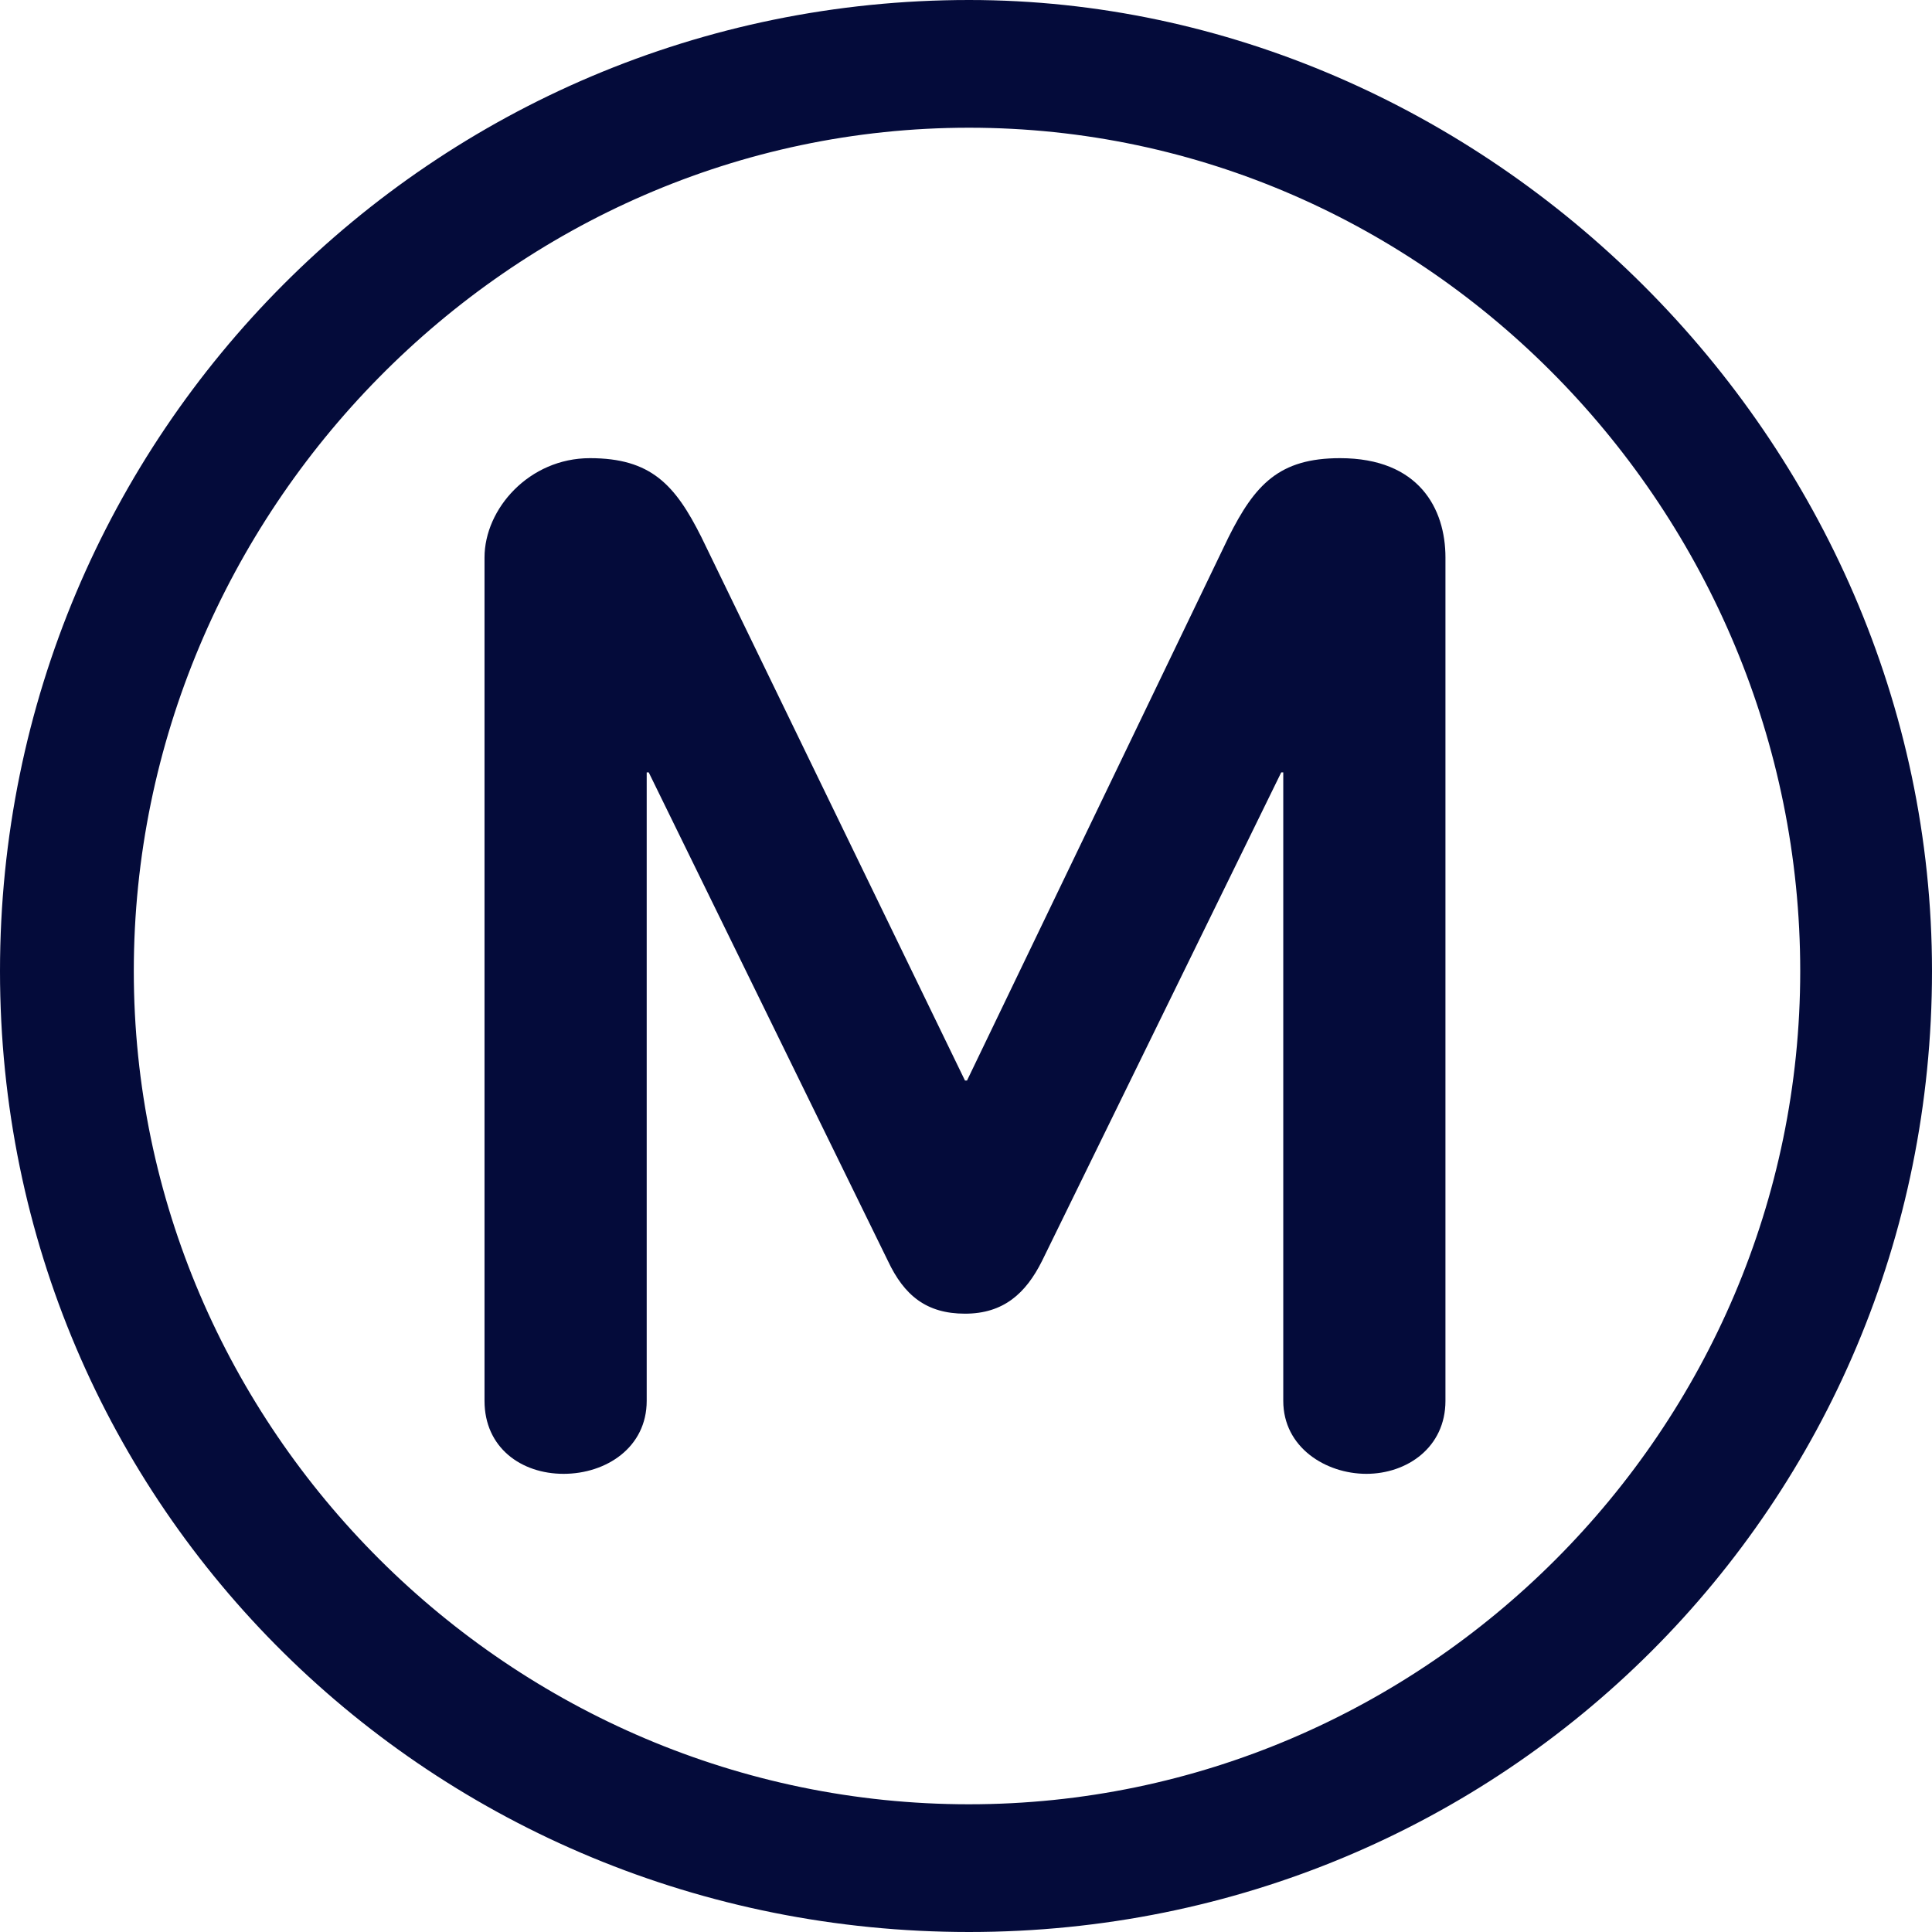 <?xml version="1.0" encoding="UTF-8"?>
<svg id="Capa_1" xmlns="http://www.w3.org/2000/svg" xmlns:xlink="http://www.w3.org/1999/xlink" version="1.1" viewBox="0 0 95.3 95.3">
  <!-- Generator: Adobe Illustrator 29.2.0, SVG Export Plug-In . SVG Version: 2.1.0 Build 108)  -->
  <defs>
    <style>
      .st0 {
        fill: #040b3a;
      }
    </style>
  </defs>
  <path class="st0" d="M47.8,0C21.4,0,0,21.4,0,47.9s21.4,47.4,47.8,47.4,47.5-21.1,47.5-47.4S73.2,0,47.8,0ZM47.8,89c-22.6,0-41.2-18.5-41.2-41.1S25.1,6.3,47.8,6.3s41,19,41,41.6-18.5,41.1-41,41.1Z"/>
  <path class="st0" d="M66.1,22.6c-3,0-4.2,1.3-5.5,3.9l-12.9,26.8h-.1l-13-26.8c-1.3-2.6-2.5-3.9-5.5-3.9s-5.2,2.5-5.2,4.9v41.6c0,2.3,1.8,3.6,3.9,3.6s4.1-1.3,4.1-3.6v-31h.1l11.8,24.1c.8,1.7,1.9,2.6,3.8,2.6s3-1,3.8-2.6l11.8-24.1h.1v31c0,2.3,2.1,3.6,4.1,3.6s3.9-1.3,3.9-3.6V27.5c0-2.4-1.3-4.9-5.2-4.9Z"/>
</svg>